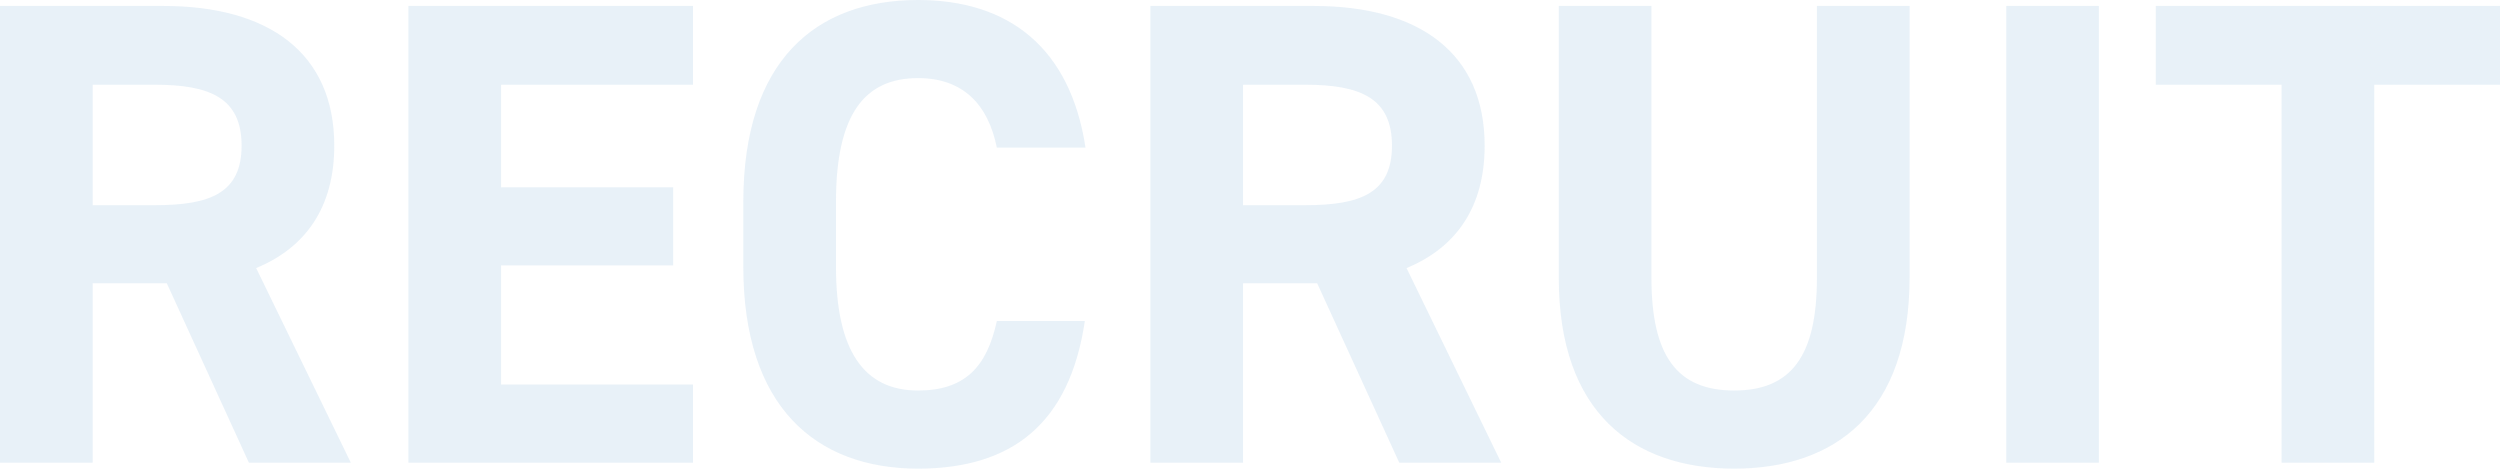 <svg xmlns="http://www.w3.org/2000/svg" width="589.213" height="110.448" viewBox="0 0 589.213 110.448">
  <path id="f02" d="M-507.78,0l-22.308-45.864c11.7-4.836,18.408-14.352,18.408-28.86,0-21.84-15.444-32.916-40.248-32.916H-590.46V0h21.84V-42.276h17.472L-531.8,0Zm-60.84-60.684V-89.076h14.664c12.948,0,20.436,3.12,20.436,14.352s-7.488,14.04-20.436,14.04Zm74.412-46.956V0h67.08V-18.408h-45.24v-28.08h40.56V-64.9h-40.56v-24.18h45.24V-107.64ZM-334.62-74.256c-3.588-23.556-18.1-34.788-39.468-34.788-24.18,0-41.184,14.352-41.184,47.58v15.288c0,32.916,17,47.58,41.184,47.58,22.152,0,35.724-10.608,39.312-34.788h-20.748c-2.34,10.92-7.644,16.38-18.564,16.38-12.636,0-19.344-9.2-19.344-29.172V-61.464c0-20.592,6.708-29.172,19.344-29.172,10.608,0,16.536,6.24,18.564,16.38ZM-236.652,0-258.96-45.864c11.7-4.836,18.408-14.352,18.408-28.86,0-21.84-15.444-32.916-40.248-32.916h-38.532V0h21.84V-42.276h17.472L-260.676,0Zm-60.84-60.684V-89.076h14.664c12.948,0,20.436,3.12,20.436,14.352s-7.488,14.04-20.436,14.04ZM-162.24-107.64v64.116c0,18.408-6.084,26.52-19.5,26.52s-19.5-8.112-19.5-26.52V-107.64h-21.84v64.116c0,31.668,17.472,44.928,41.34,44.928s41.34-13.26,41.34-45.084v-63.96Zm66.456,0h-21.84V0h21.84Zm13.416,0v18.564h29.64V0h21.84V-89.076h29.64V-107.64Z" transform="translate(590.461 109.044)" fill="#1d75b8" opacity="0.1"/>
</svg>
